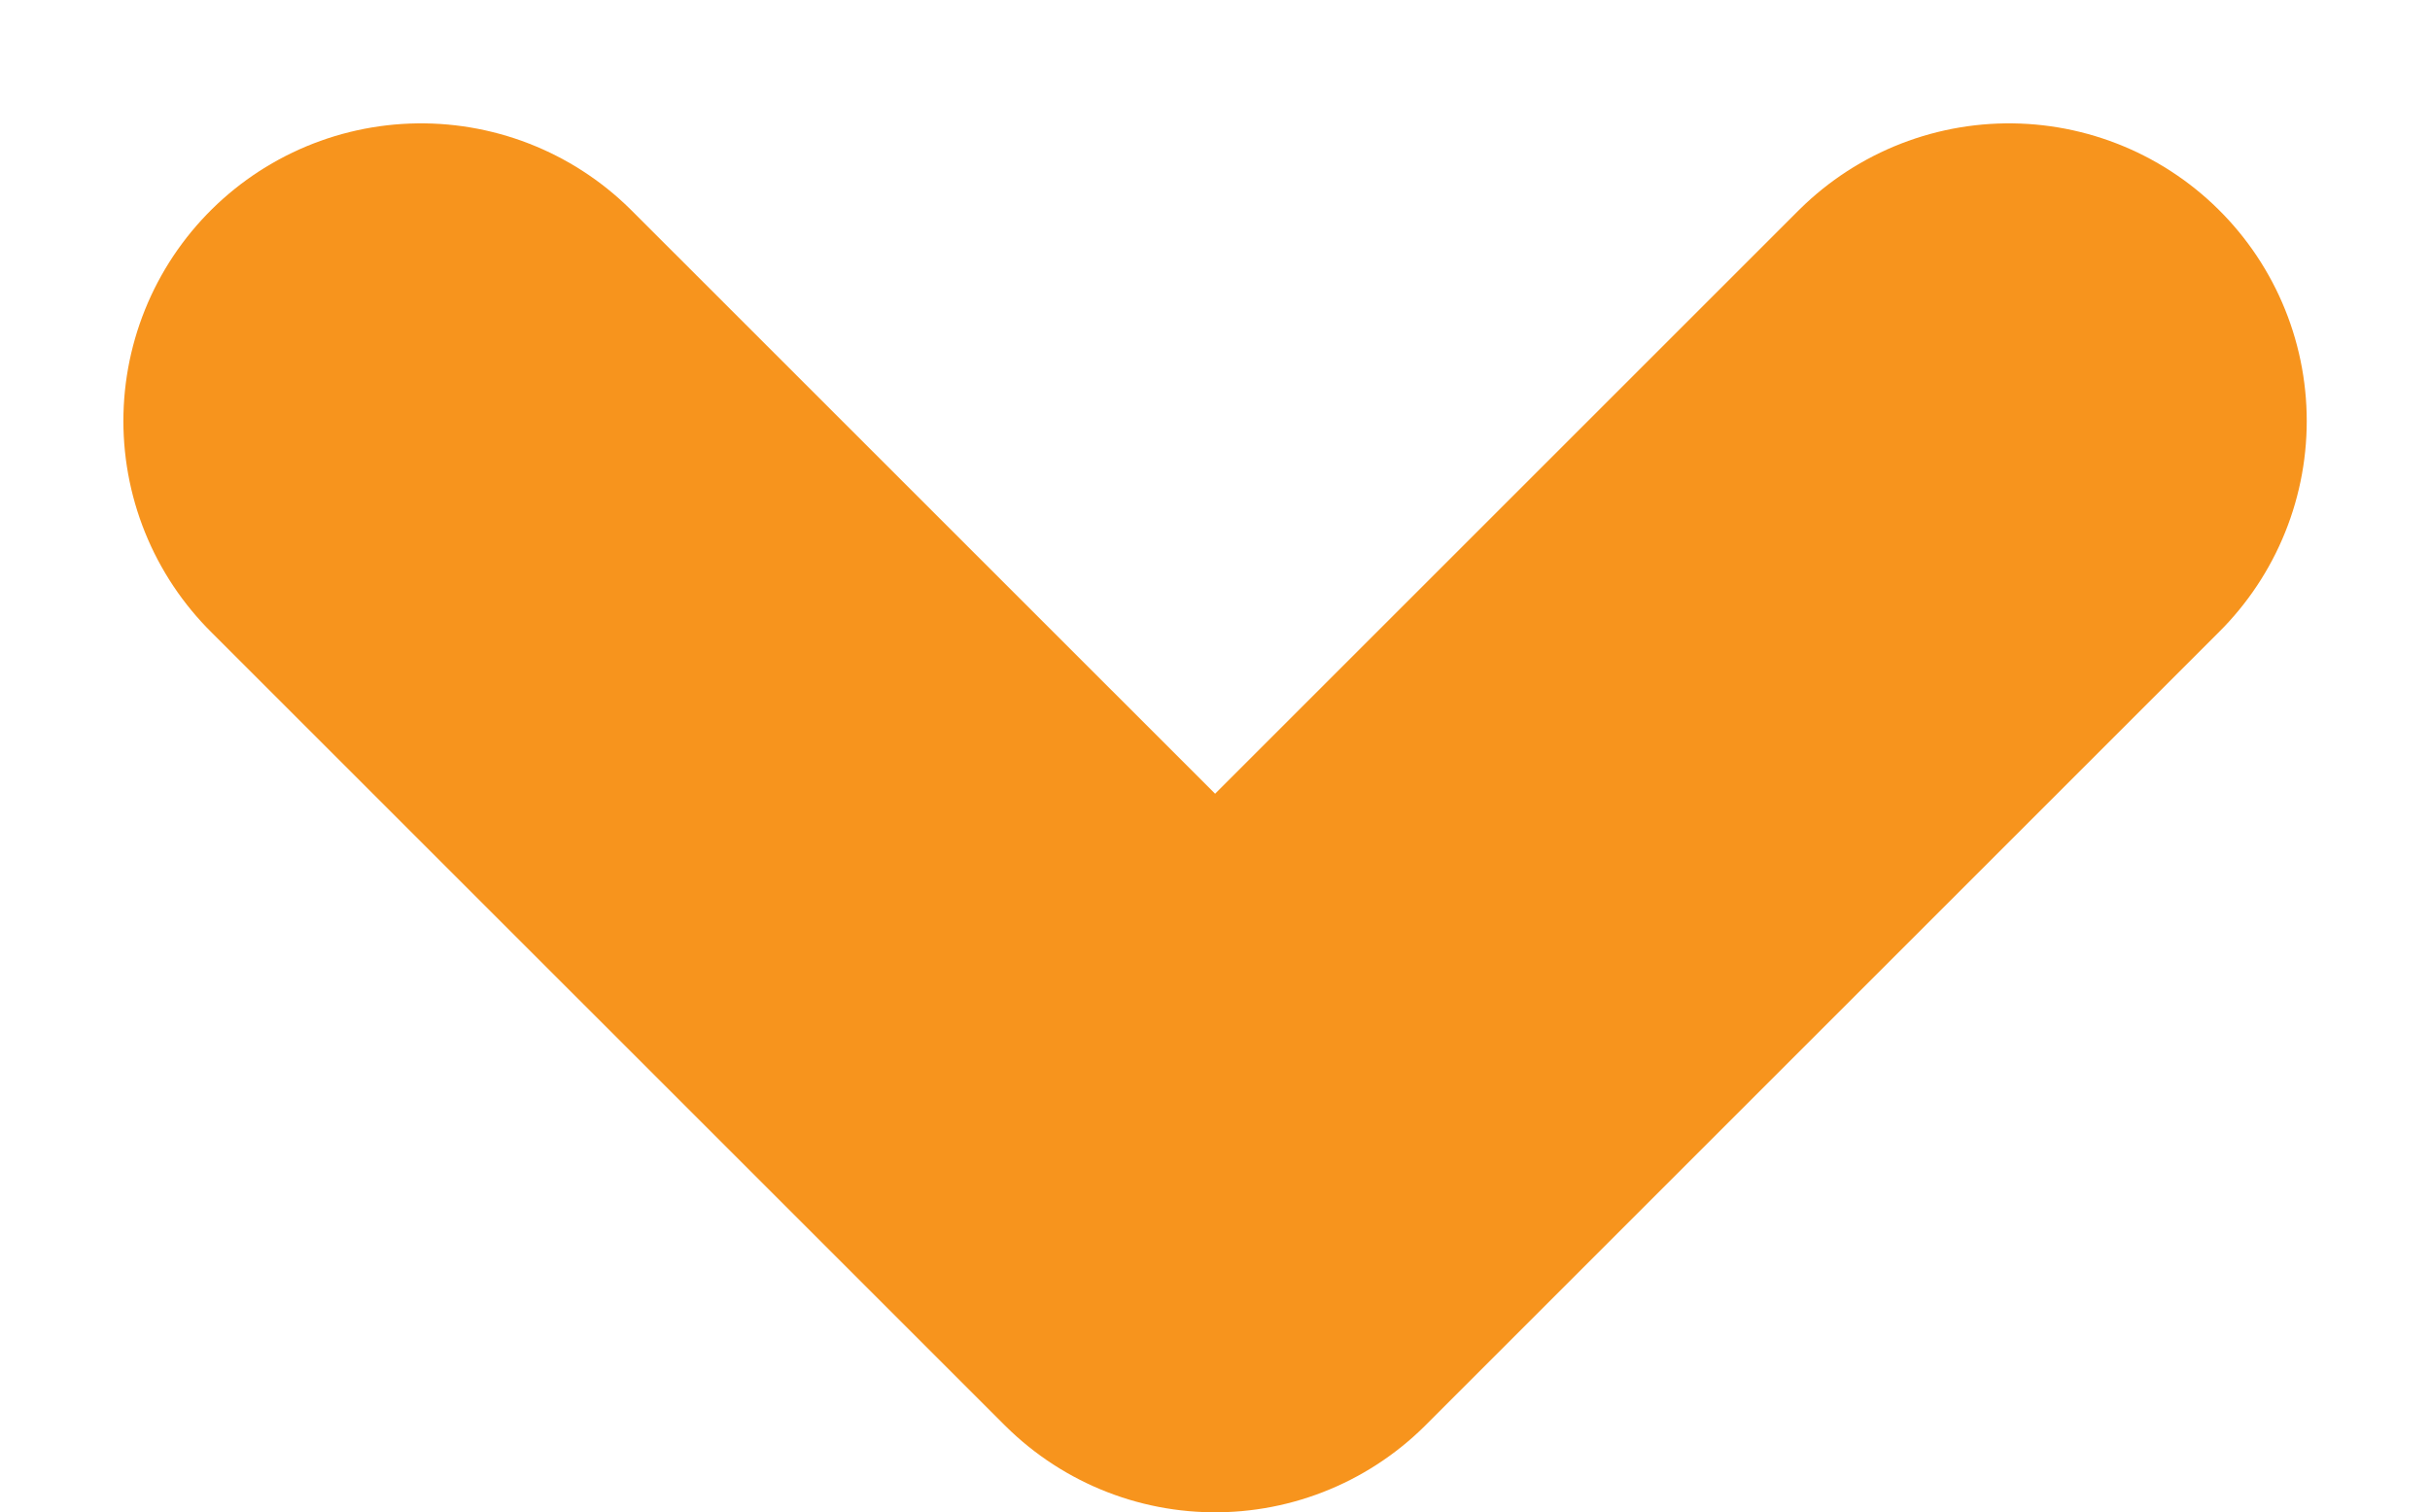 <svg xmlns="http://www.w3.org/2000/svg" width="20.404" height="12.702" viewBox="0 0 20.404 12.702">
  <path id="Tracé_87" data-name="Tracé 87" d="M0,0,6.667,6.666,13.333,0" transform="translate(3.536 3.536)" fill="none" stroke="#F7941D" stroke-linecap="round" stroke-linejoin="round" stroke-width="5"/>
</svg>
